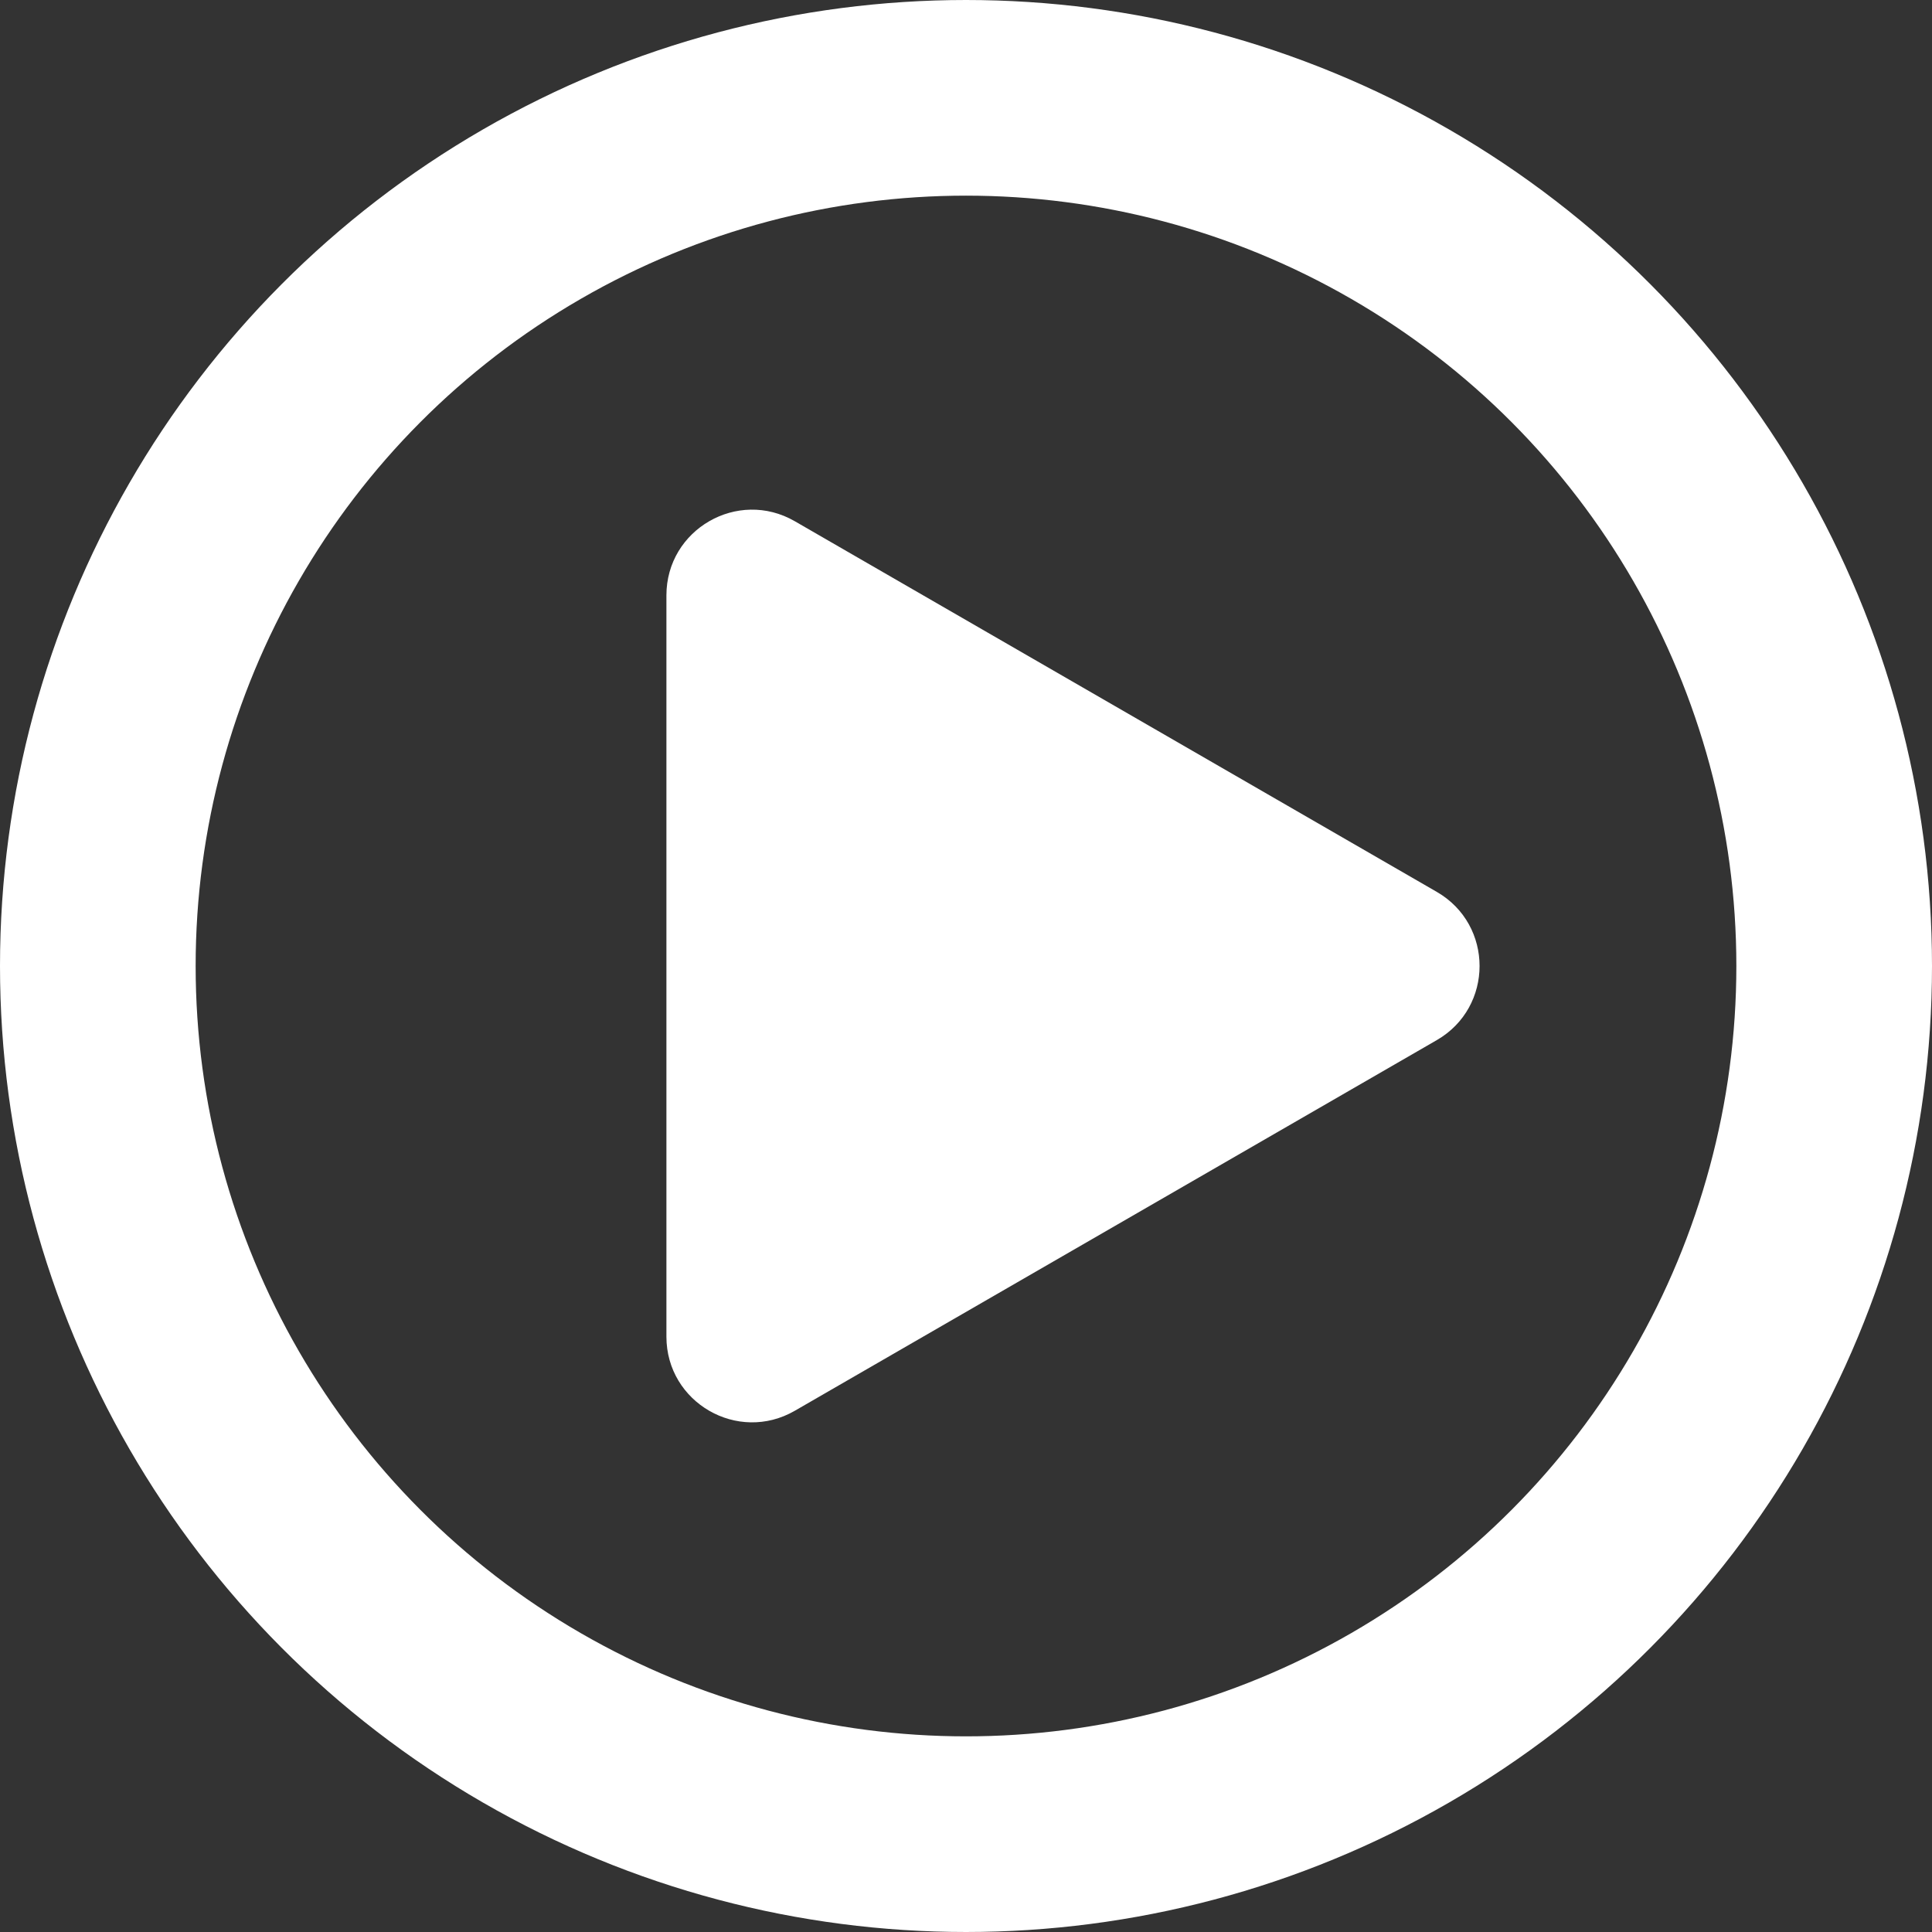 <svg width="158" height="158" viewBox="0 0 158 158" fill="none" xmlns="http://www.w3.org/2000/svg">
<rect x="0" y="0" width="158" height="158" fill="#333333" stroke="none"/>
<circle cx="79" cy="79" r="71" stroke="white" stroke-width="16"/>
<path d="M117.5 72.938C122.167 75.632 122.167 82.368 117.5 85.062L65 115.373C60.333 118.067 54.5 114.699 54.5 109.311L54.5 48.689C54.5 43.3 60.333 39.933 65 42.627L117.5 72.938Z" fill="white"/>
</svg>

